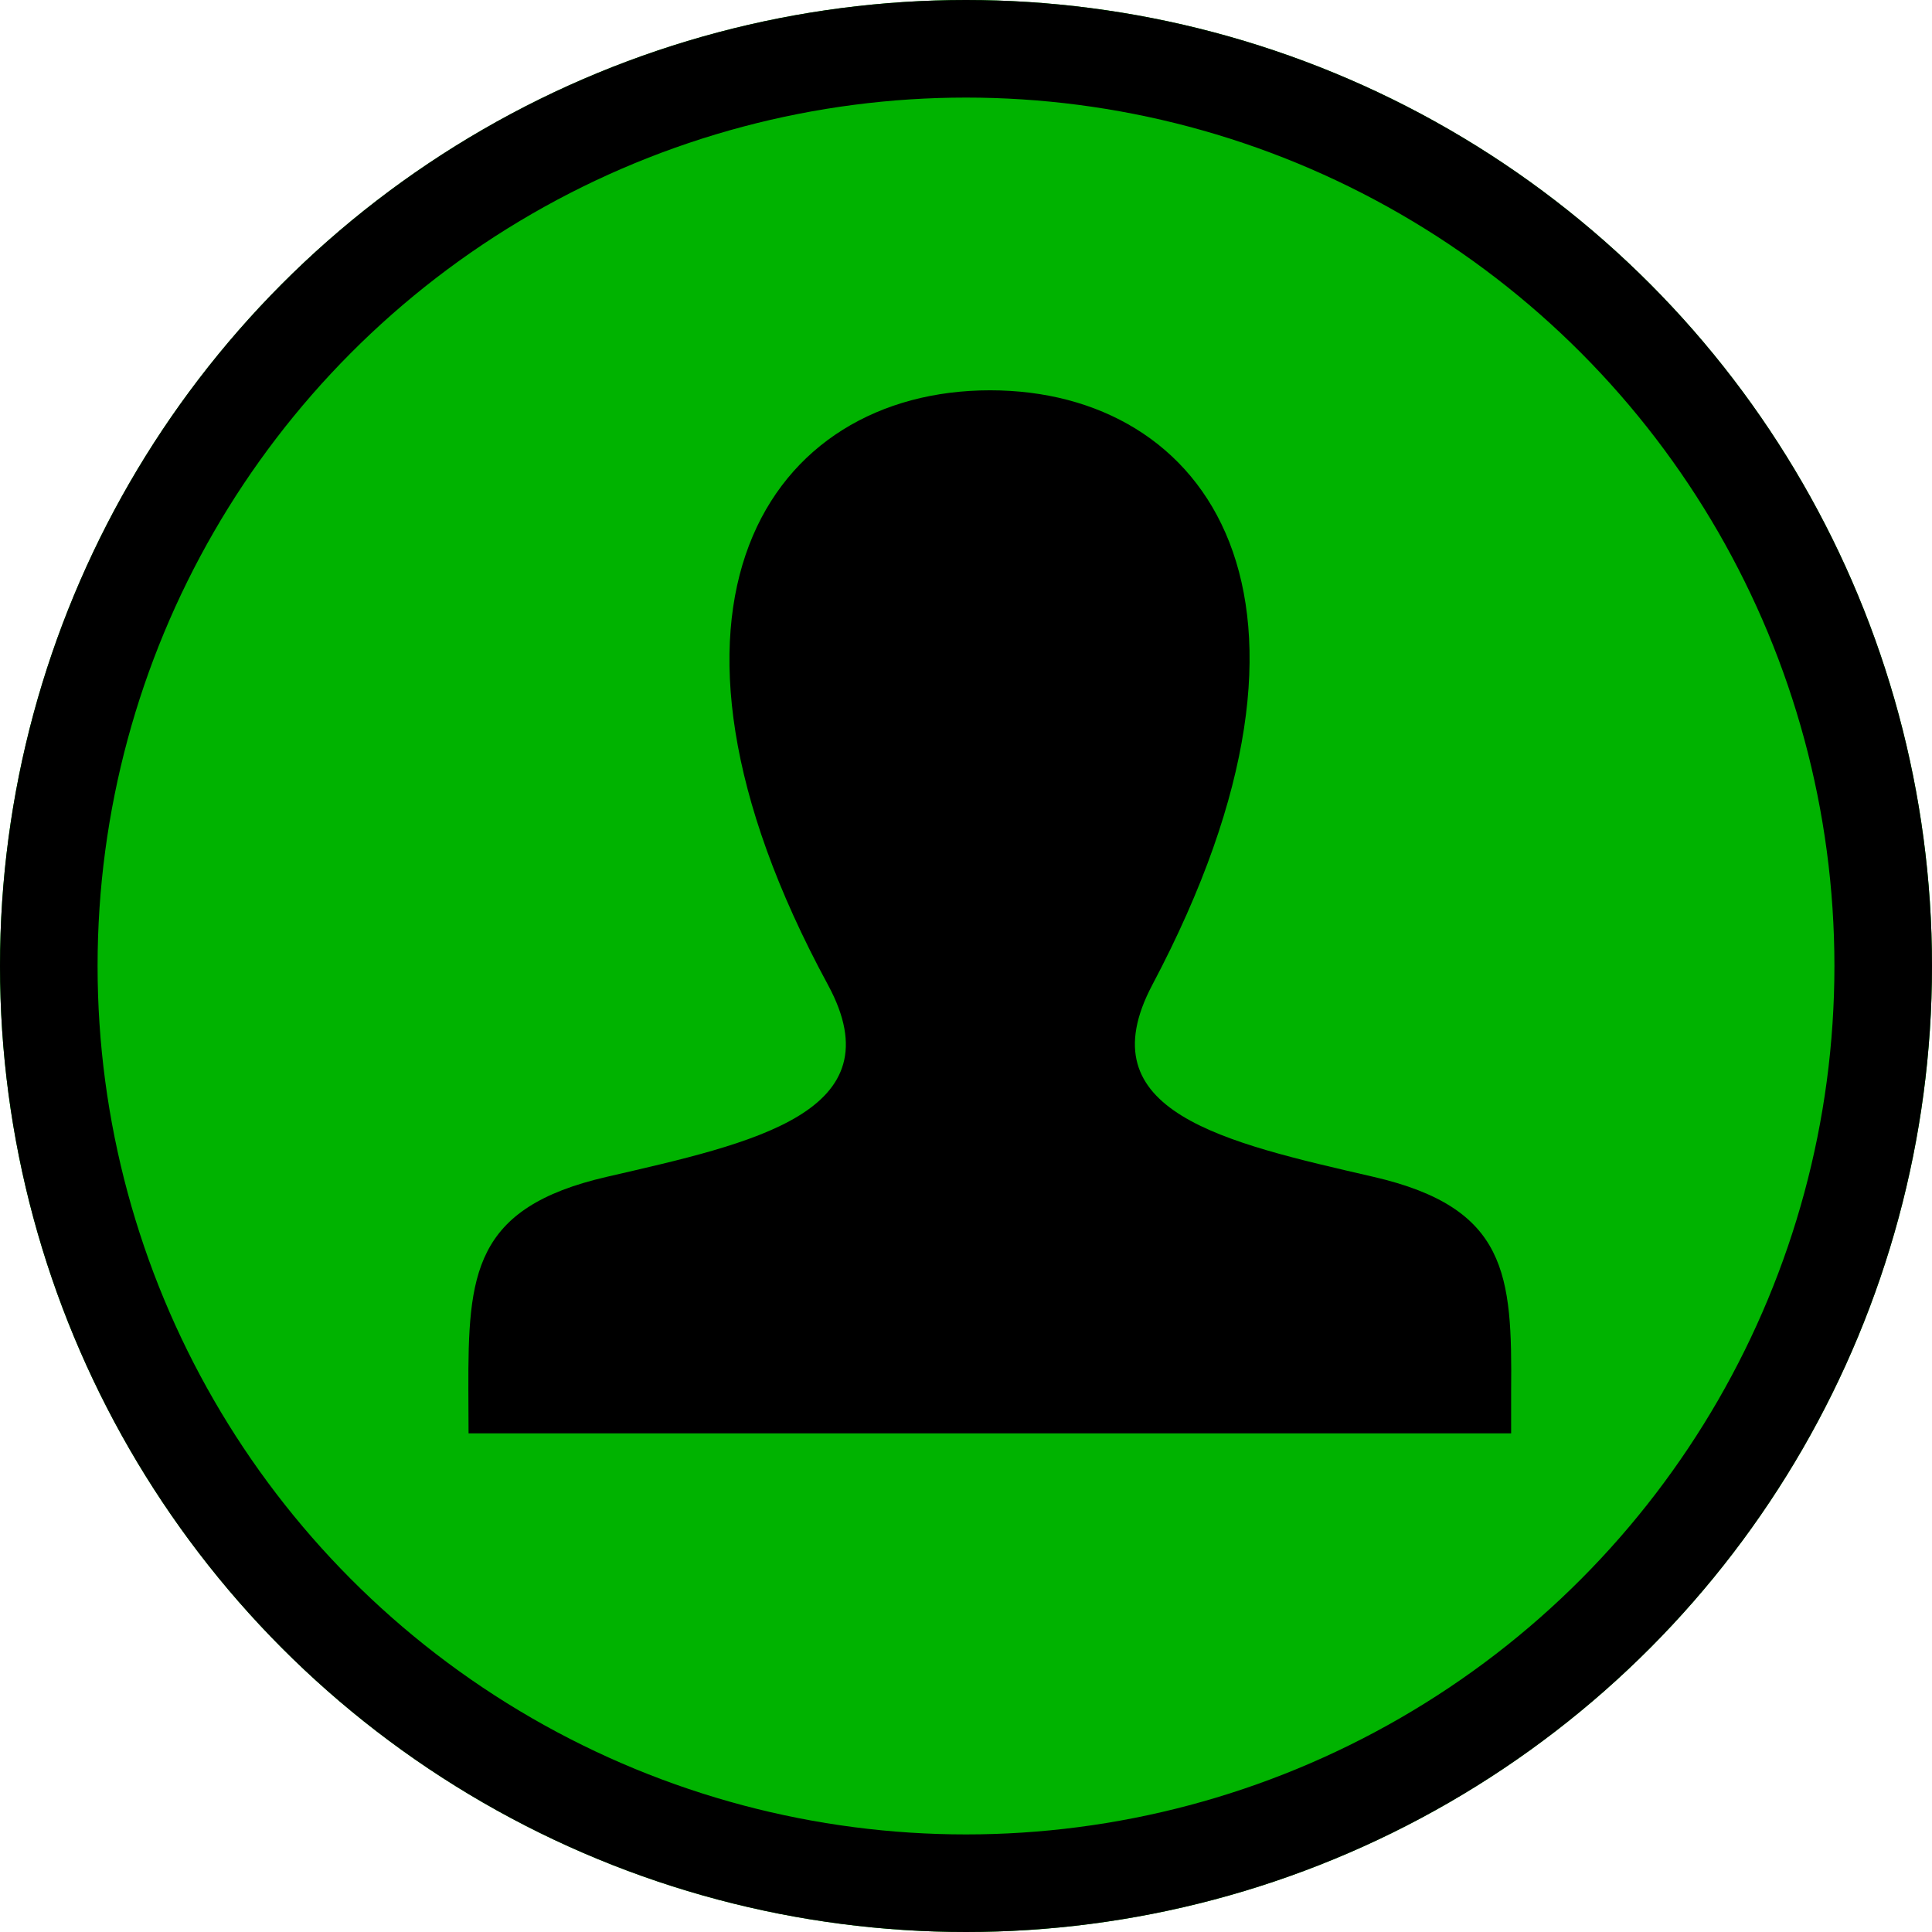 <svg xmlns="http://www.w3.org/2000/svg" width="99" height="99" viewBox="0 0 99 99"><defs><style>.a{fill:#00b300;stroke:#000;stroke-miterlimit:10;stroke-width:5px;}.b{stroke:none;}.c{fill:none;}</style></defs><g transform="translate(-138 -2008)"><g transform="translate(6855 -2852)"><g class="a" transform="translate(-6717 4860)"><circle class="b" cx="49.5" cy="49.5" r="49.5"/><circle class="c" cx="49.5" cy="49.5" r="47"/></g></g><path d="M399.609,392.806c-7.659-1.769-14.788-3.318-11.336-9.842,10.512-19.849,2.784-30.463-8.312-30.463-11.321,0-18.854,11.022-8.312,30.463,3.556,6.56-3.843,8.111-11.34,9.842-6.844,1.58-7.1,4.979-7.085,10.915l.01,2.227h53.424V403.79C406.712,397.81,406.48,394.394,399.609,392.806Z" transform="translate(-191.224 1675.499)"/></g></svg>